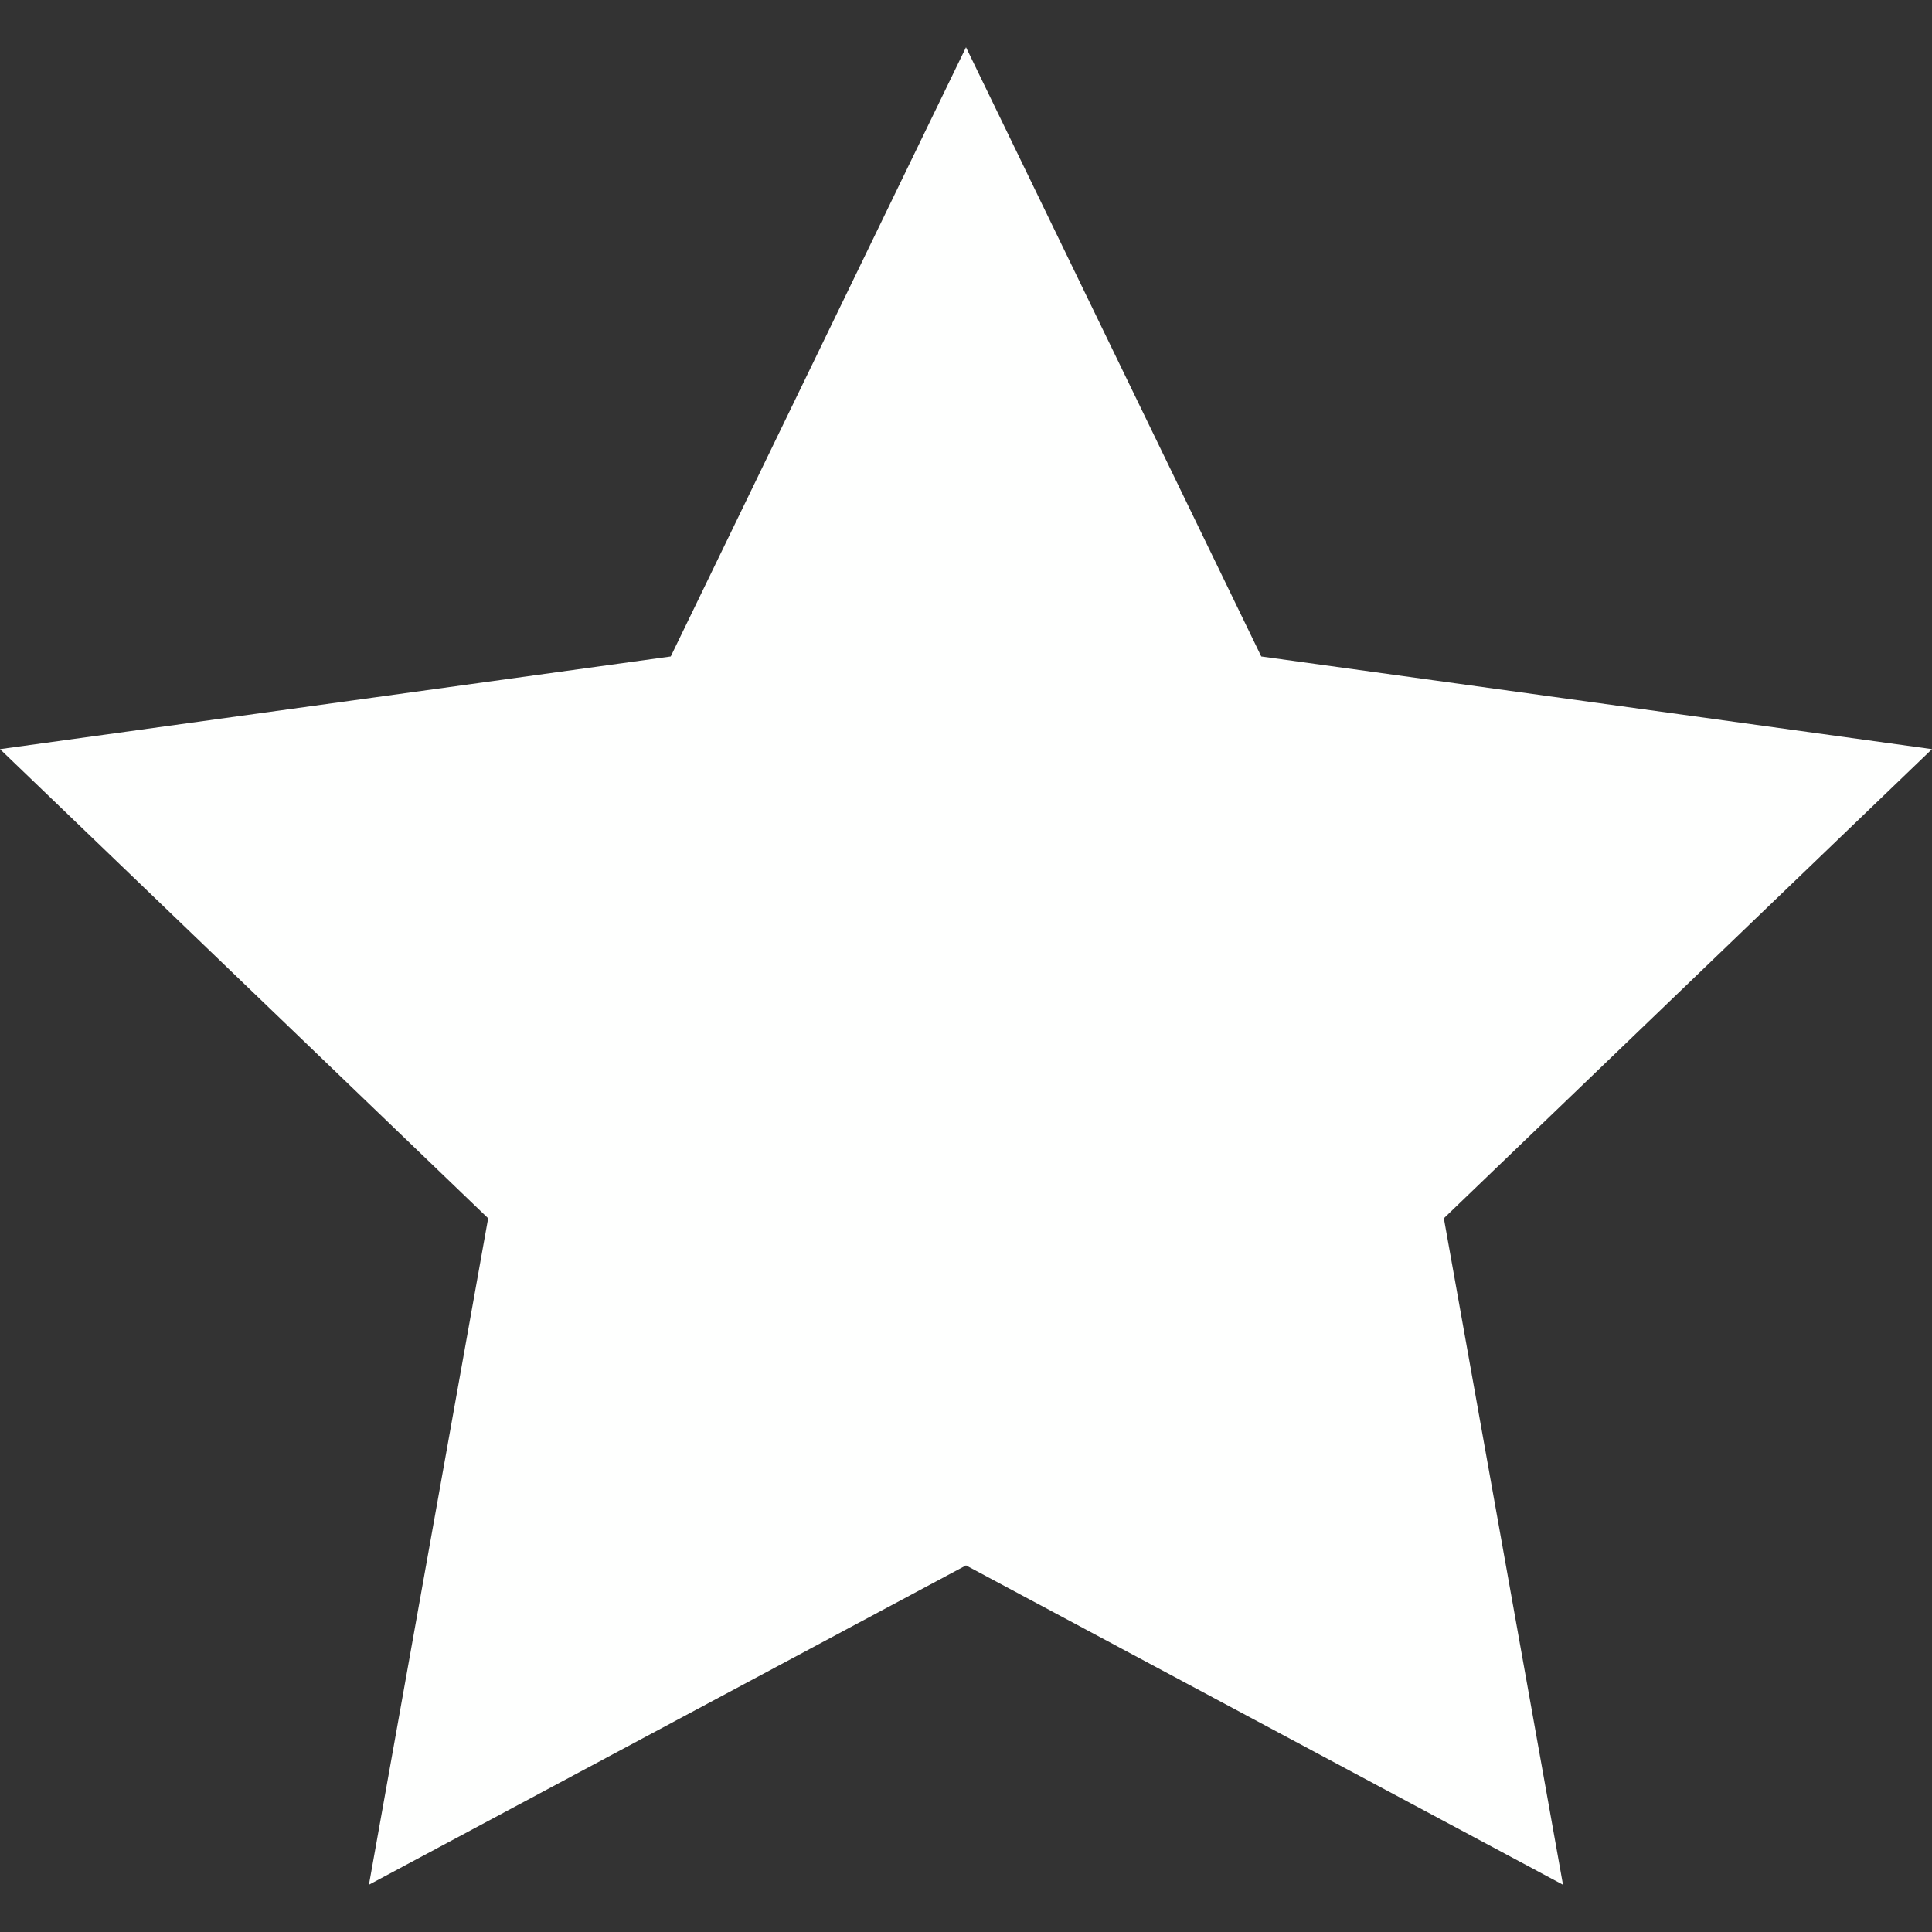 <?xml version="1.0" encoding="UTF-8" standalone="no"?>
<!DOCTYPE svg PUBLIC "-//W3C//DTD SVG 1.1//EN" "http://www.w3.org/Graphics/SVG/1.1/DTD/svg11.dtd">
<svg width="100%" height="100%" viewBox="0 0 24 24" version="1.1" xmlns="http://www.w3.org/2000/svg" xmlns:xlink="http://www.w3.org/1999/xlink" xml:space="preserve" xmlns:serif="http://www.serif.com/" style="fill-rule:evenodd;clip-rule:evenodd;stroke-linejoin:round;stroke-miterlimit:2;">
    <rect x="0" y="0" width="24" height="24" fill="#333333" stroke="none"/>
    <path d="M12,0.587L15.668,8.155L24,9.306L17.936,15.134L19.416,23.413L12,19.446L4.583,23.413L6.064,15.134L0,9.306L8.332,8.155L12,0.587Z" style="fill:rgb(254,255,254);fill-rule:nonzero;"/>
</svg>
